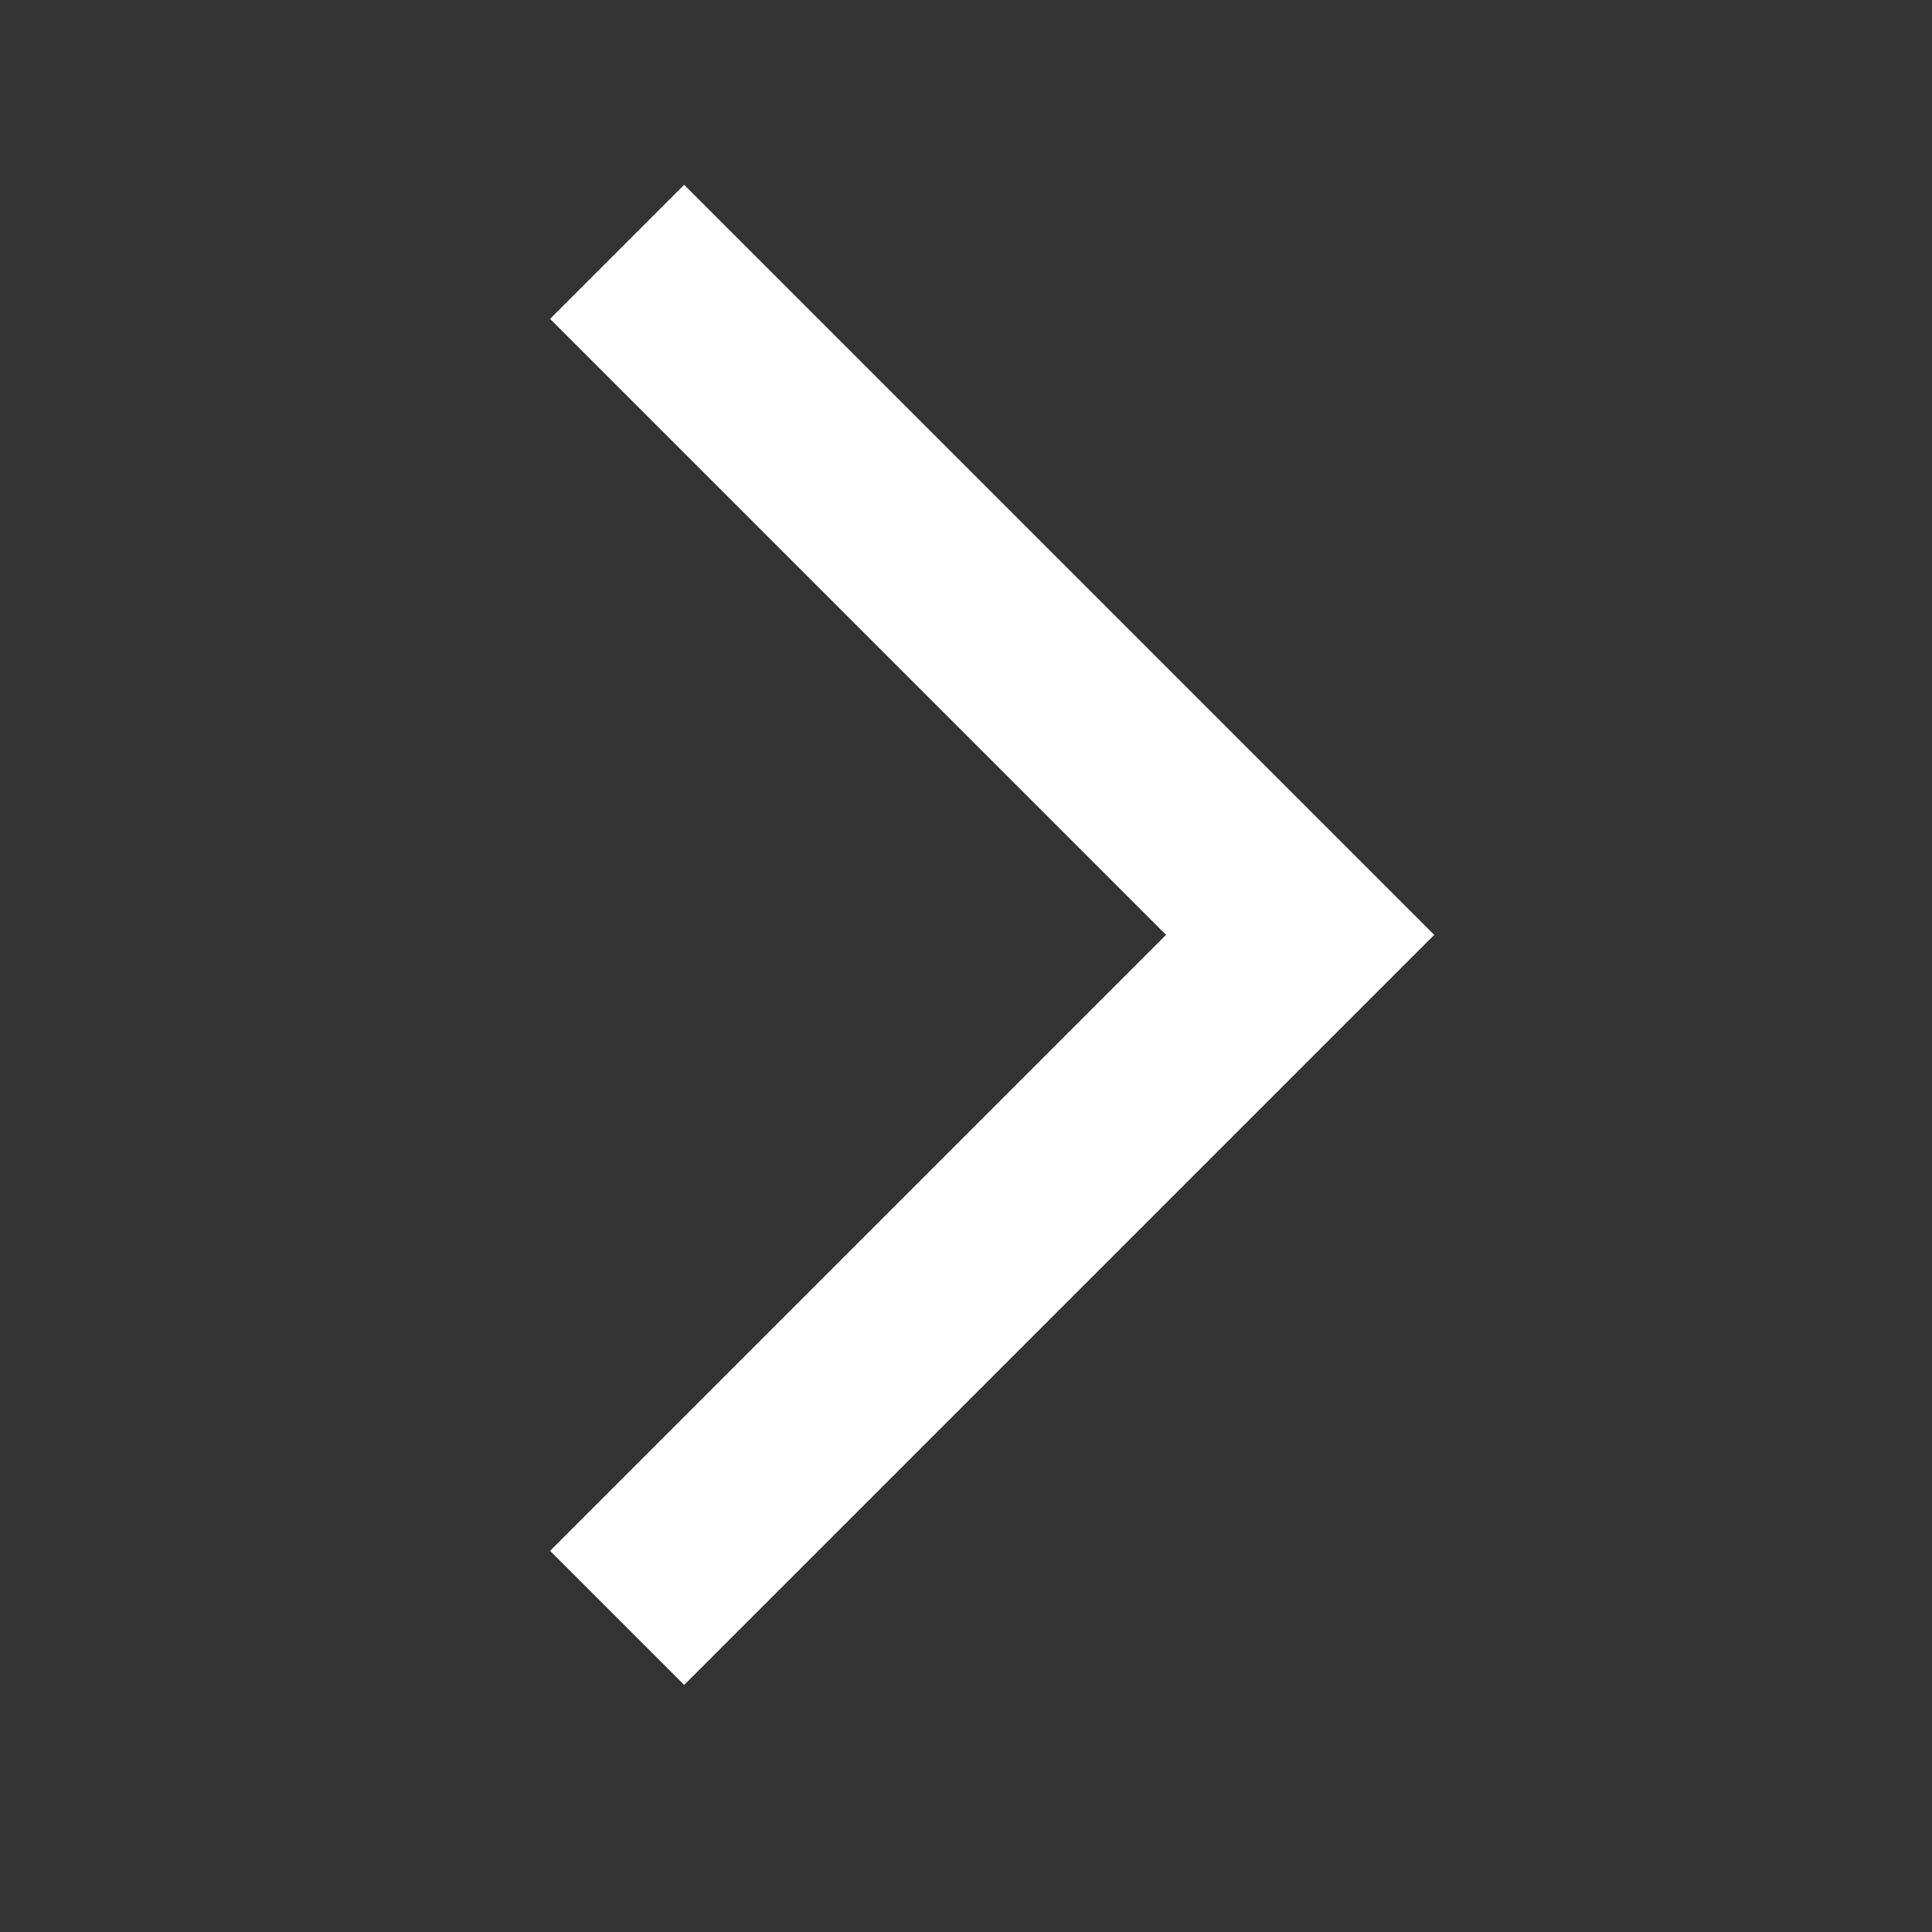 <svg width="17" height="17" viewBox="0 0 17 17" fill="none" xmlns="http://www.w3.org/2000/svg">
<rect x="0" y="0" width="17" height="17" fill="#333333" stroke="none"/>
<path d="M4.84 13.646L6.02 14.826L12.62 8.226L6.02 1.626L4.84 2.806L10.26 8.226L4.84 13.646Z" fill="white"/>
</svg>
